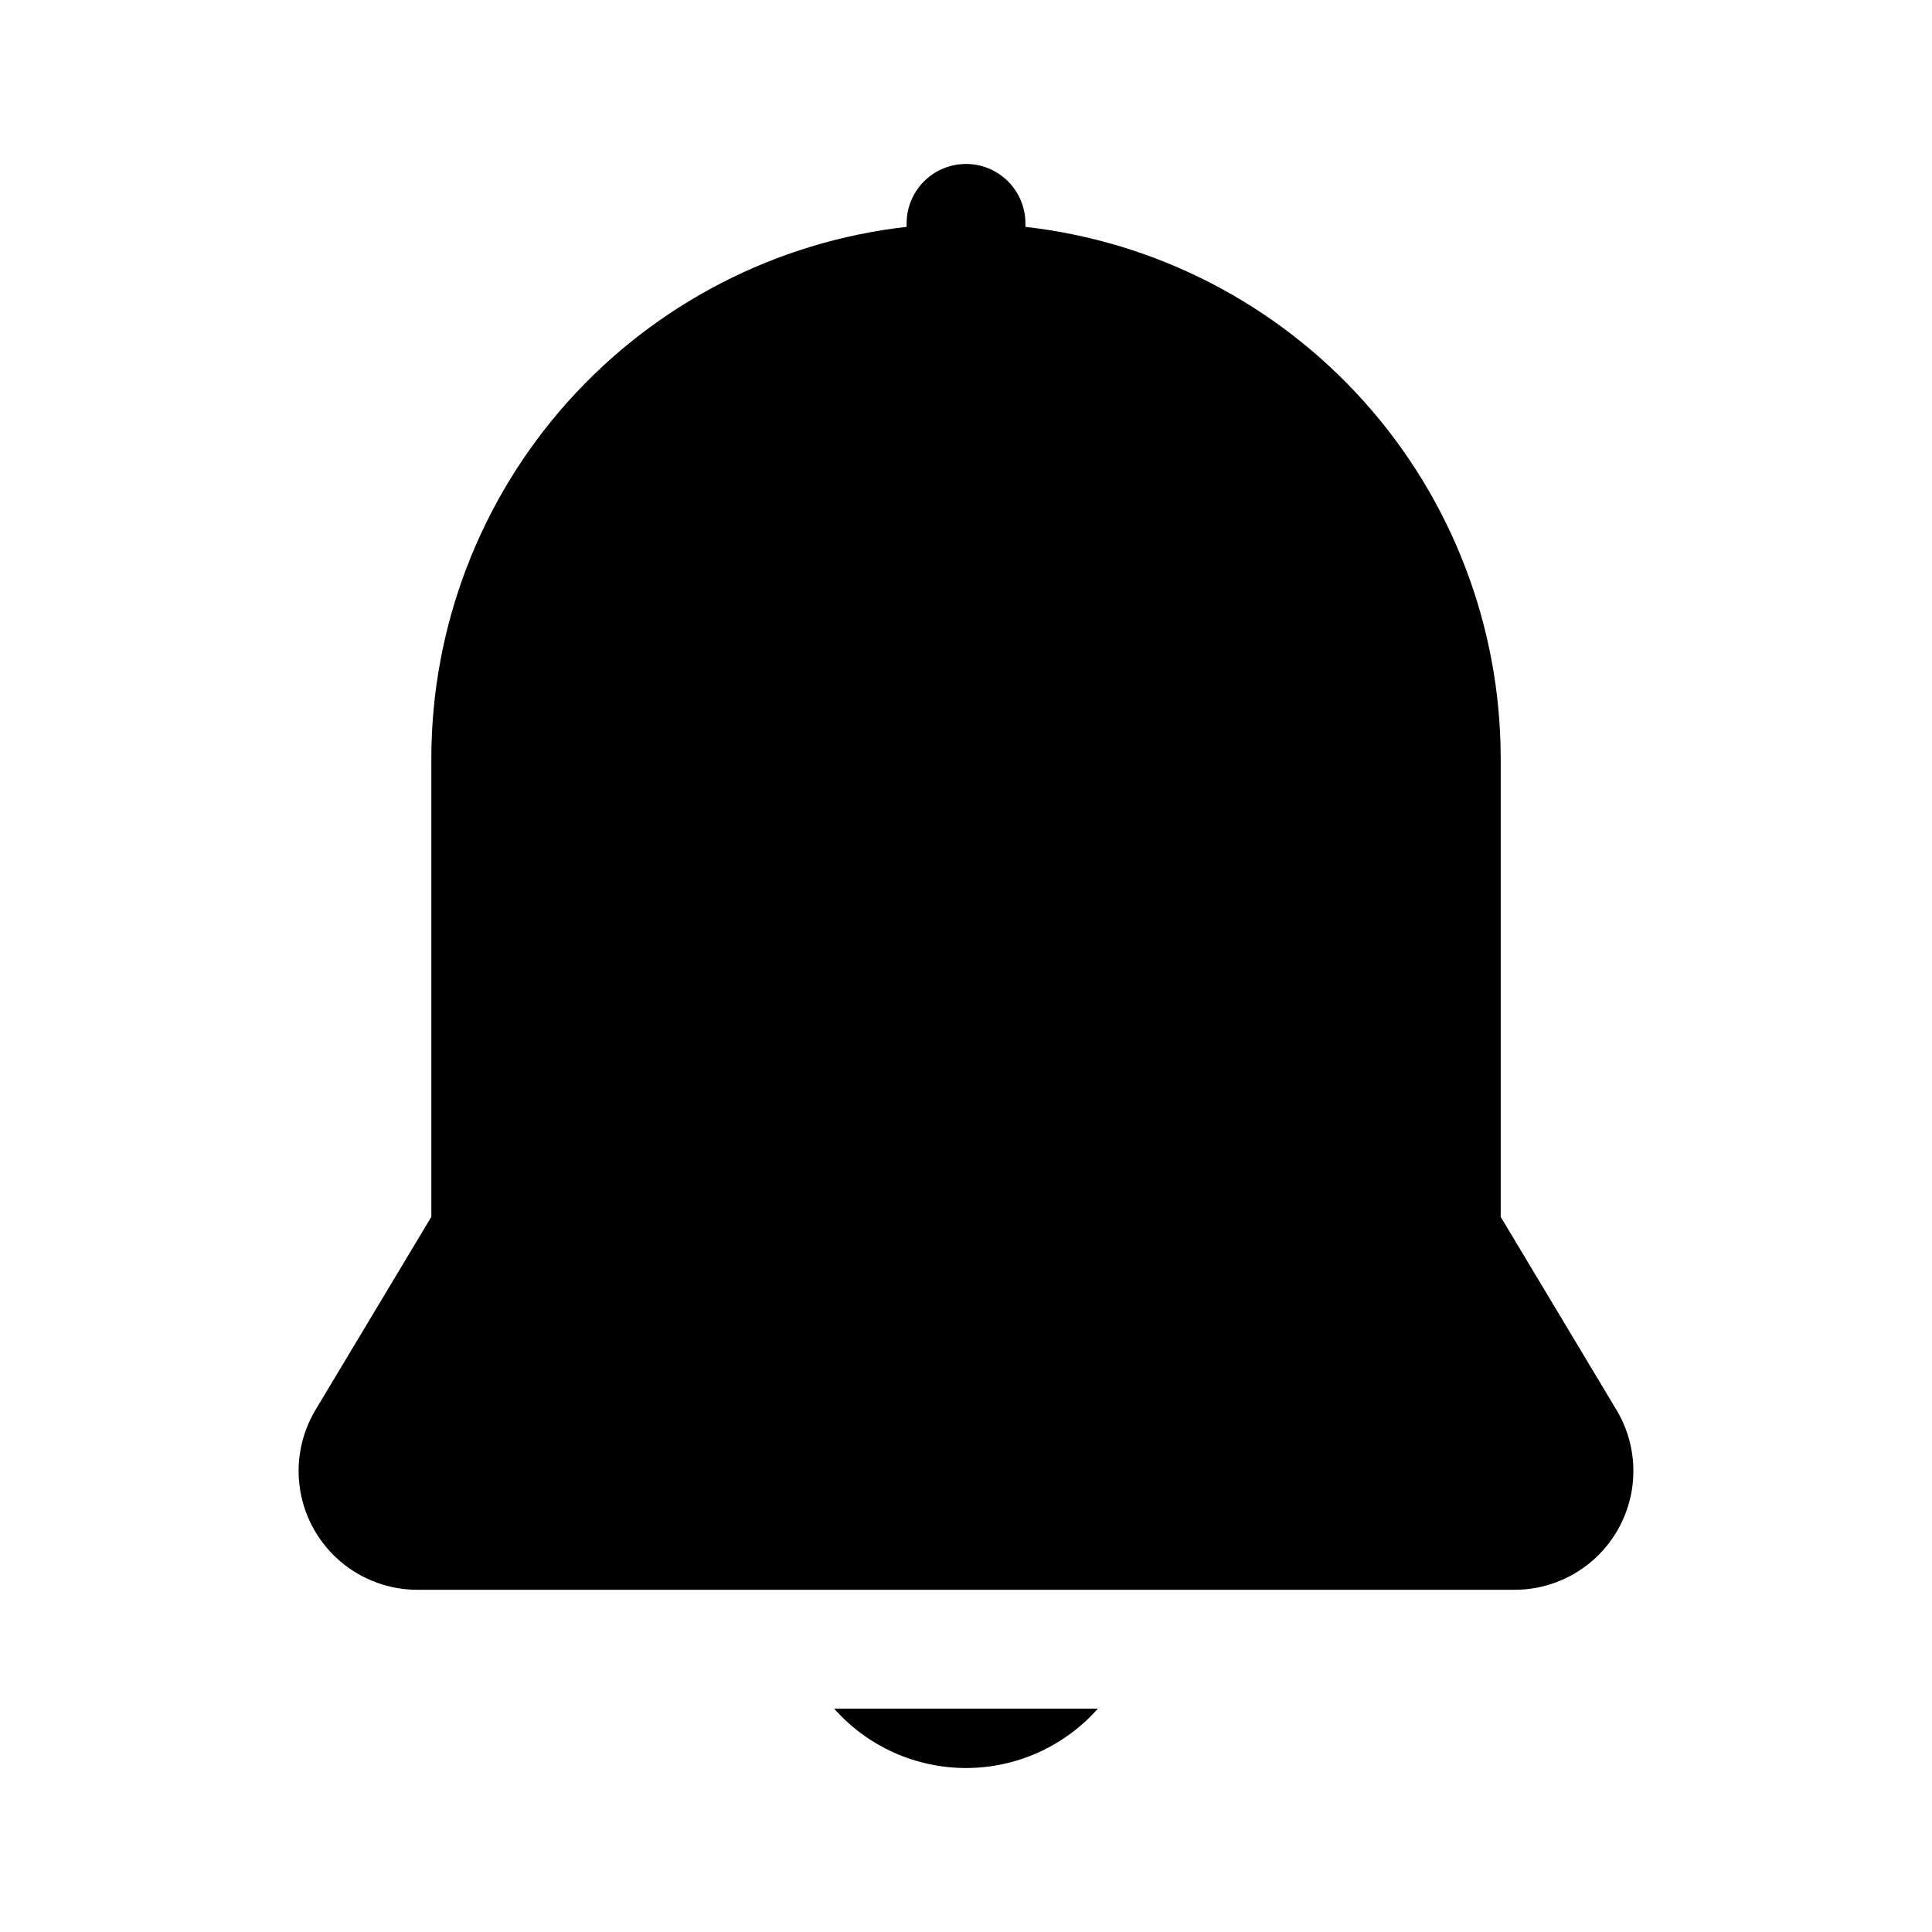 <?xml version="1.0" encoding="UTF-8"?>
<!-- Uploaded to: SVG Repo, www.svgrepo.com, Generator: SVG Repo Mixer Tools -->
<svg fill="#000000" width="800px" height="800px" version="1.1" viewBox="144 144 512 512" xmlns="http://www.w3.org/2000/svg">
 <path d="m365.05 596.8h69.902c-8.855 10.012-21.582 15.742-34.949 15.742-13.371 0-26.098-5.731-34.953-15.742zm207.32-79.176-30.668-51.141v-121.59c-0.047-34.836-12.91-68.438-36.141-94.395-23.227-25.961-55.195-42.469-89.812-46.375v-0.926c0-5.625-3-10.824-7.871-13.637s-10.875-2.812-15.746 0-7.871 8.012-7.871 13.637v0.93-0.004c-34.613 3.91-66.582 20.418-89.809 46.375-23.227 25.961-36.094 59.559-36.145 94.395v121.59l-30.684 51.137c-3.84 6.402-5.281 13.957-4.07 21.32 1.215 7.367 5.004 14.059 10.695 18.891 5.691 4.828 12.91 7.481 20.375 7.481h290.75c7.465 0 14.684-2.652 20.375-7.481 5.691-4.832 9.48-11.523 10.695-18.891 1.211-7.363-0.23-14.918-4.07-21.32z"/>
</svg>